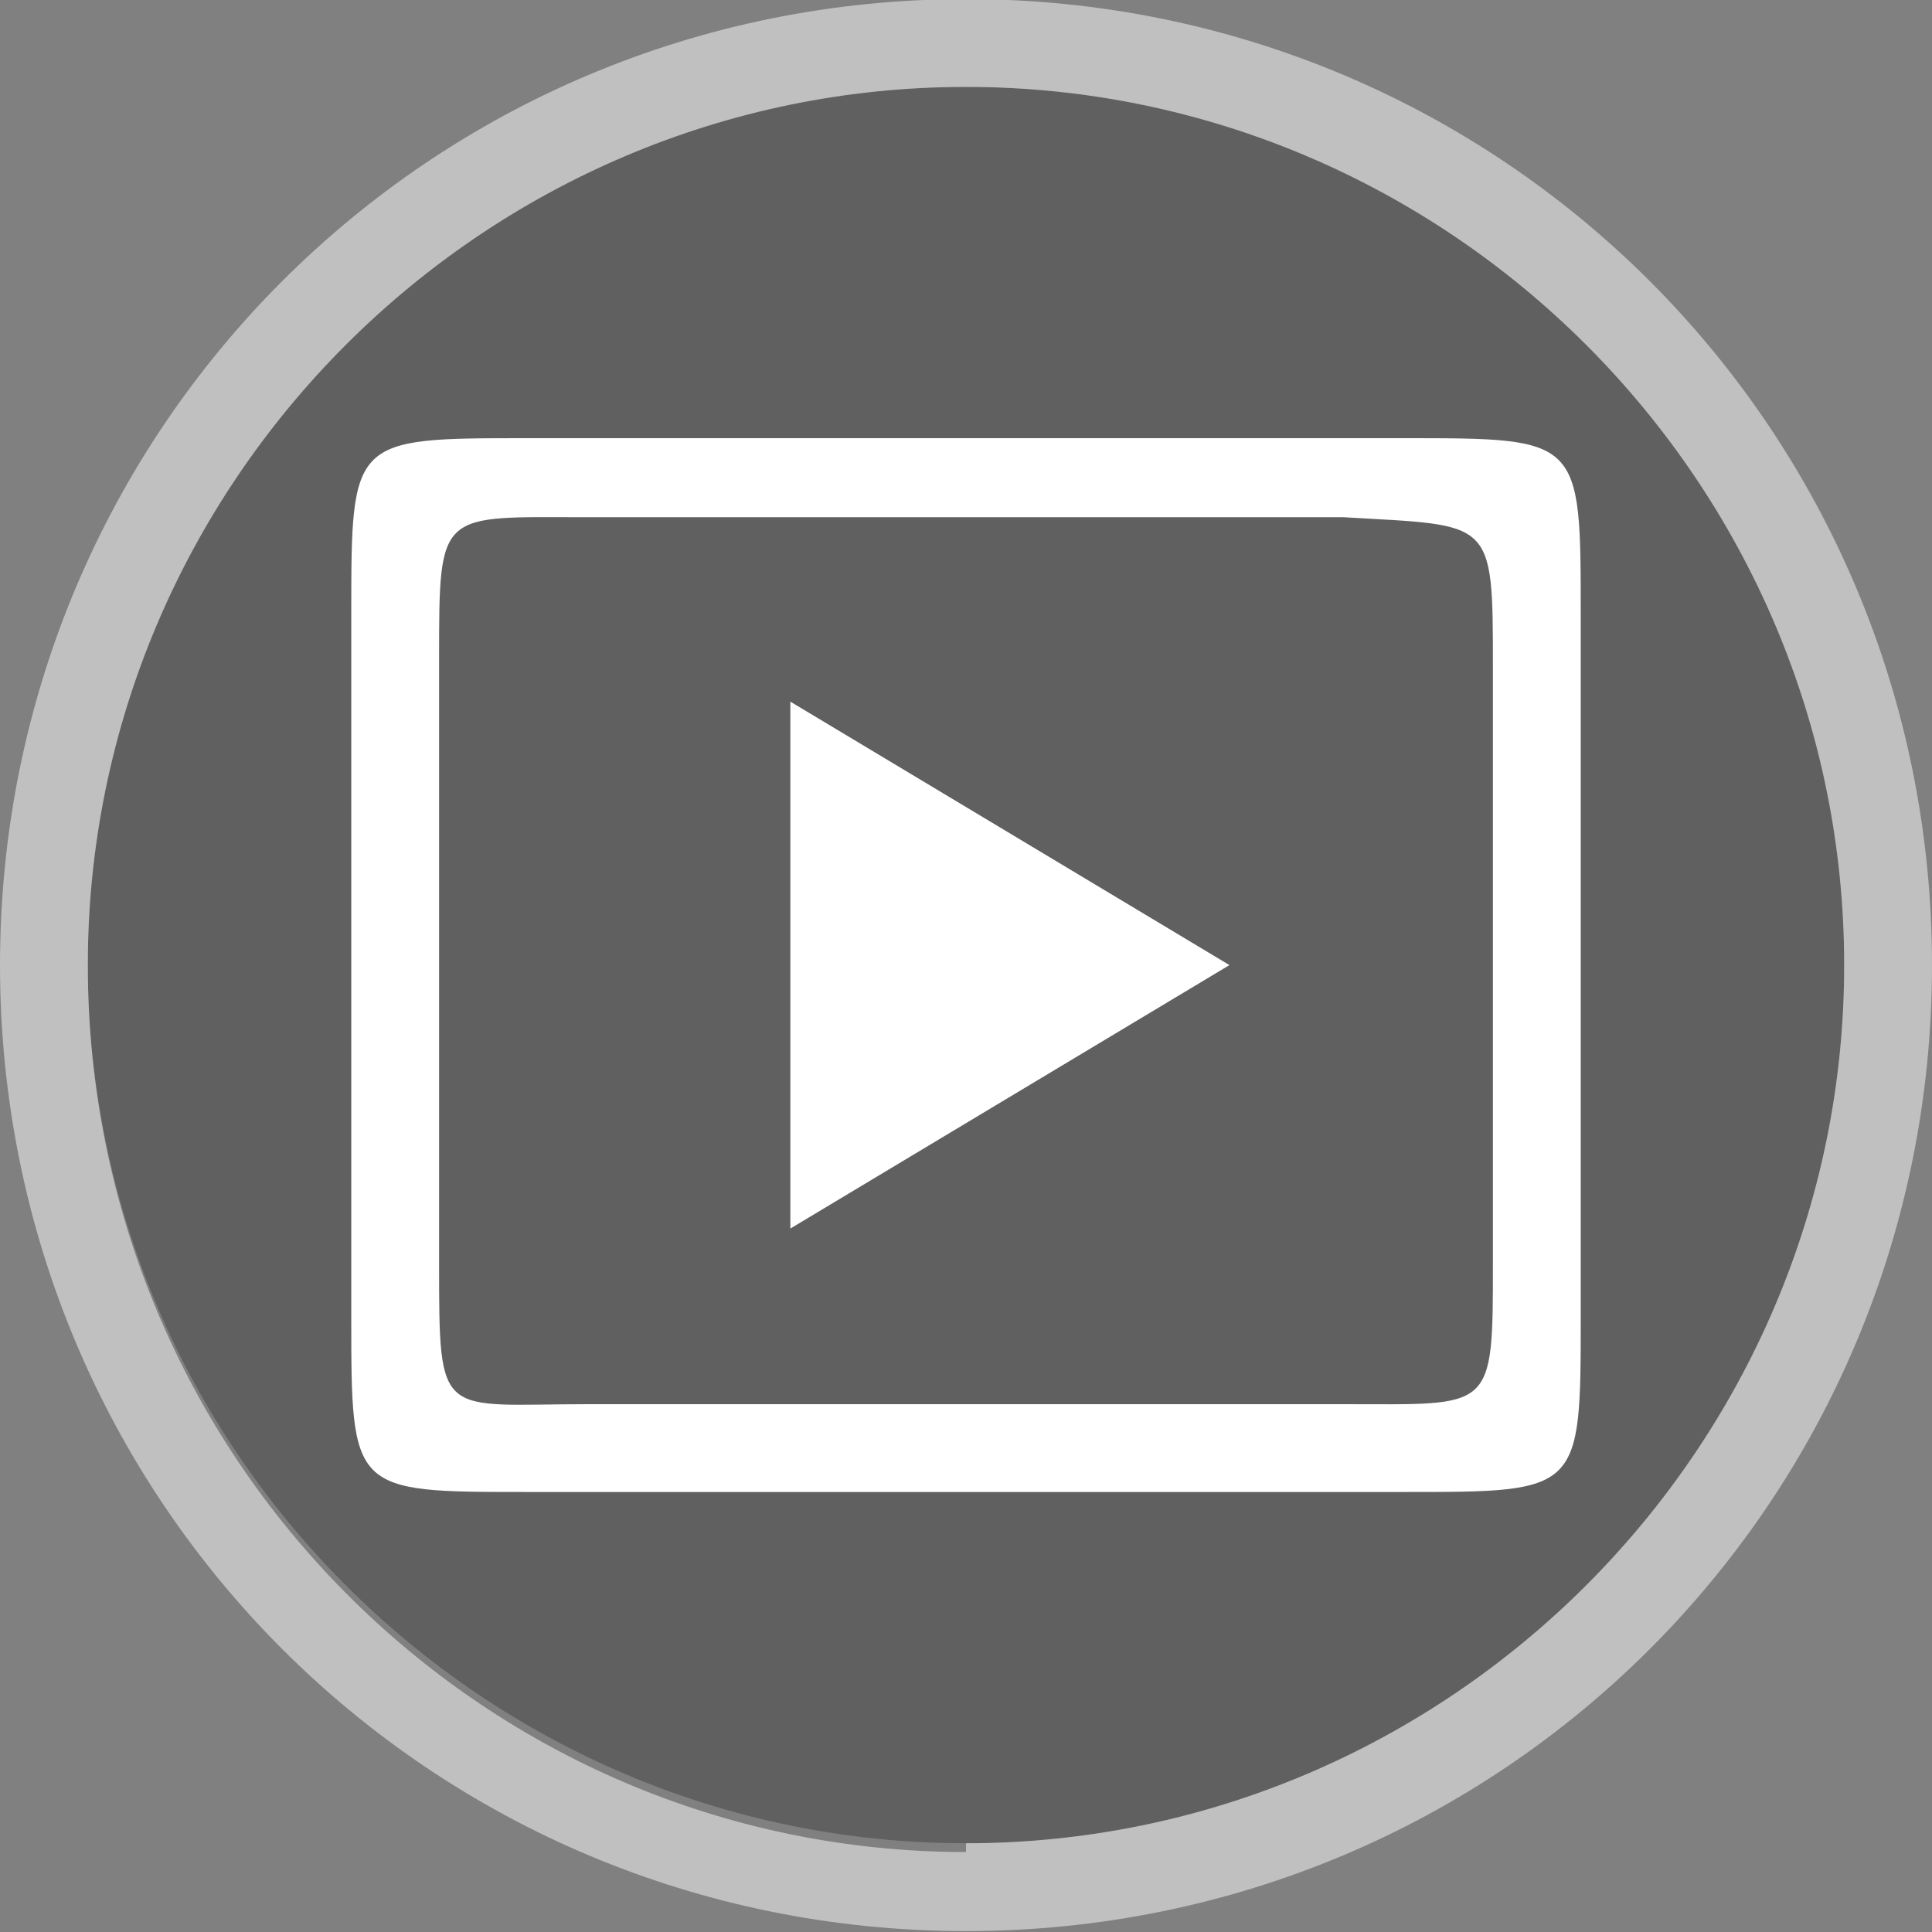 <svg xmlns:svg="http://www.w3.org/2000/svg" xmlns="http://www.w3.org/2000/svg" version="1.1" width="27.5" height="27.5" id="svg3064" xml:space="preserve"><rect width="100%" height="100%" fill="#808080" stroke="none"/><style>.s0{opacity:0.5;}.s1{fill-rule:nonzero;fill:#fff;}</style><defs id="defs3068"><clipPath id="clipPath3078"><path d="m0 841.9 595.3 0L595.3 0 0 0 0 841.9z" id="path3080"/></clipPath><clipPath id="clipPath3086"><path d="m1 840.9 20 0 0-20-20 0 0 20z" id="path3088"/></clipPath><clipPath id="clipPath3090"><path d="m1 840.9 20 0 0-20-20 0 0 20z" id="path3092"/></clipPath><clipPath id="clipPath3112"><path d="m0 841.9 22 0 0-22-22 0 0 22z" id="path3114"/></clipPath></defs><g transform="matrix(1.25,0,0,-1.25,0,1052.362)" id="g3072"><g id="g3074"><g clip-path="url(#clipPath3078)" id="g3076"><g id="g3082"><g id="g3084"/><g id="g3094"><g clip-path="url(#clipPath3086)" id="g3096" opacity="0.5"><g id="g3098"><g id="g3100"/><g id="g3102"><g clip-path="url(#clipPath3090)" id="g3104" opacity="0.5"><path d="m21 830.9c0-5.5-4.5-10-10-10-5.5 0-10 4.5-10 10 0 5.5 4.5 10 10 10 5.5 0 10-4.5 10-10" id="path3106" style="fill-rule:nonzero;fill:#000"/></g></g></g></g></g></g><g id="g3108"><g id="g3110"/><g id="g3116"><g clip-path="url(#clipPath3112)" id="g3118" opacity="0.5"><path d="M11 820.8C5.5 820.8 1 825.3 1 830.9c0 5.5 4.5 10 10 10 5.5 0 10-4.5 10-10 0-5.5-4.5-10-10-10M11 841.9c-6.1 0-11-4.9-11-11 0-6.1 4.9-11 11-11 6.1 0 11 4.9 11 11 0 6.1-4.9 11-11 11" id="path3120" class="s1"/></g></g></g><path d="m17 827.5c0-1.7 0-1.6-1.7-1.6l-8.6 0C5 825.9 5 825.7 5 827.5l0 6.9c0 1.7 0 1.6 1.7 1.6l8.6 0C17 835.9 17 836 17 834.3l0-6.9zm-1 9.4-10 0c-2 0-2 0-2-2l0-8c0-2 0-2 2-2l10 0c2 0 2 0 2 2l0 8c0 2 0 2-2 2" id="path3122" class="s1"/><path d="m9 833.9 0-6 5 3-5 3z" id="path3124" class="s1"/></g></g></g></svg>